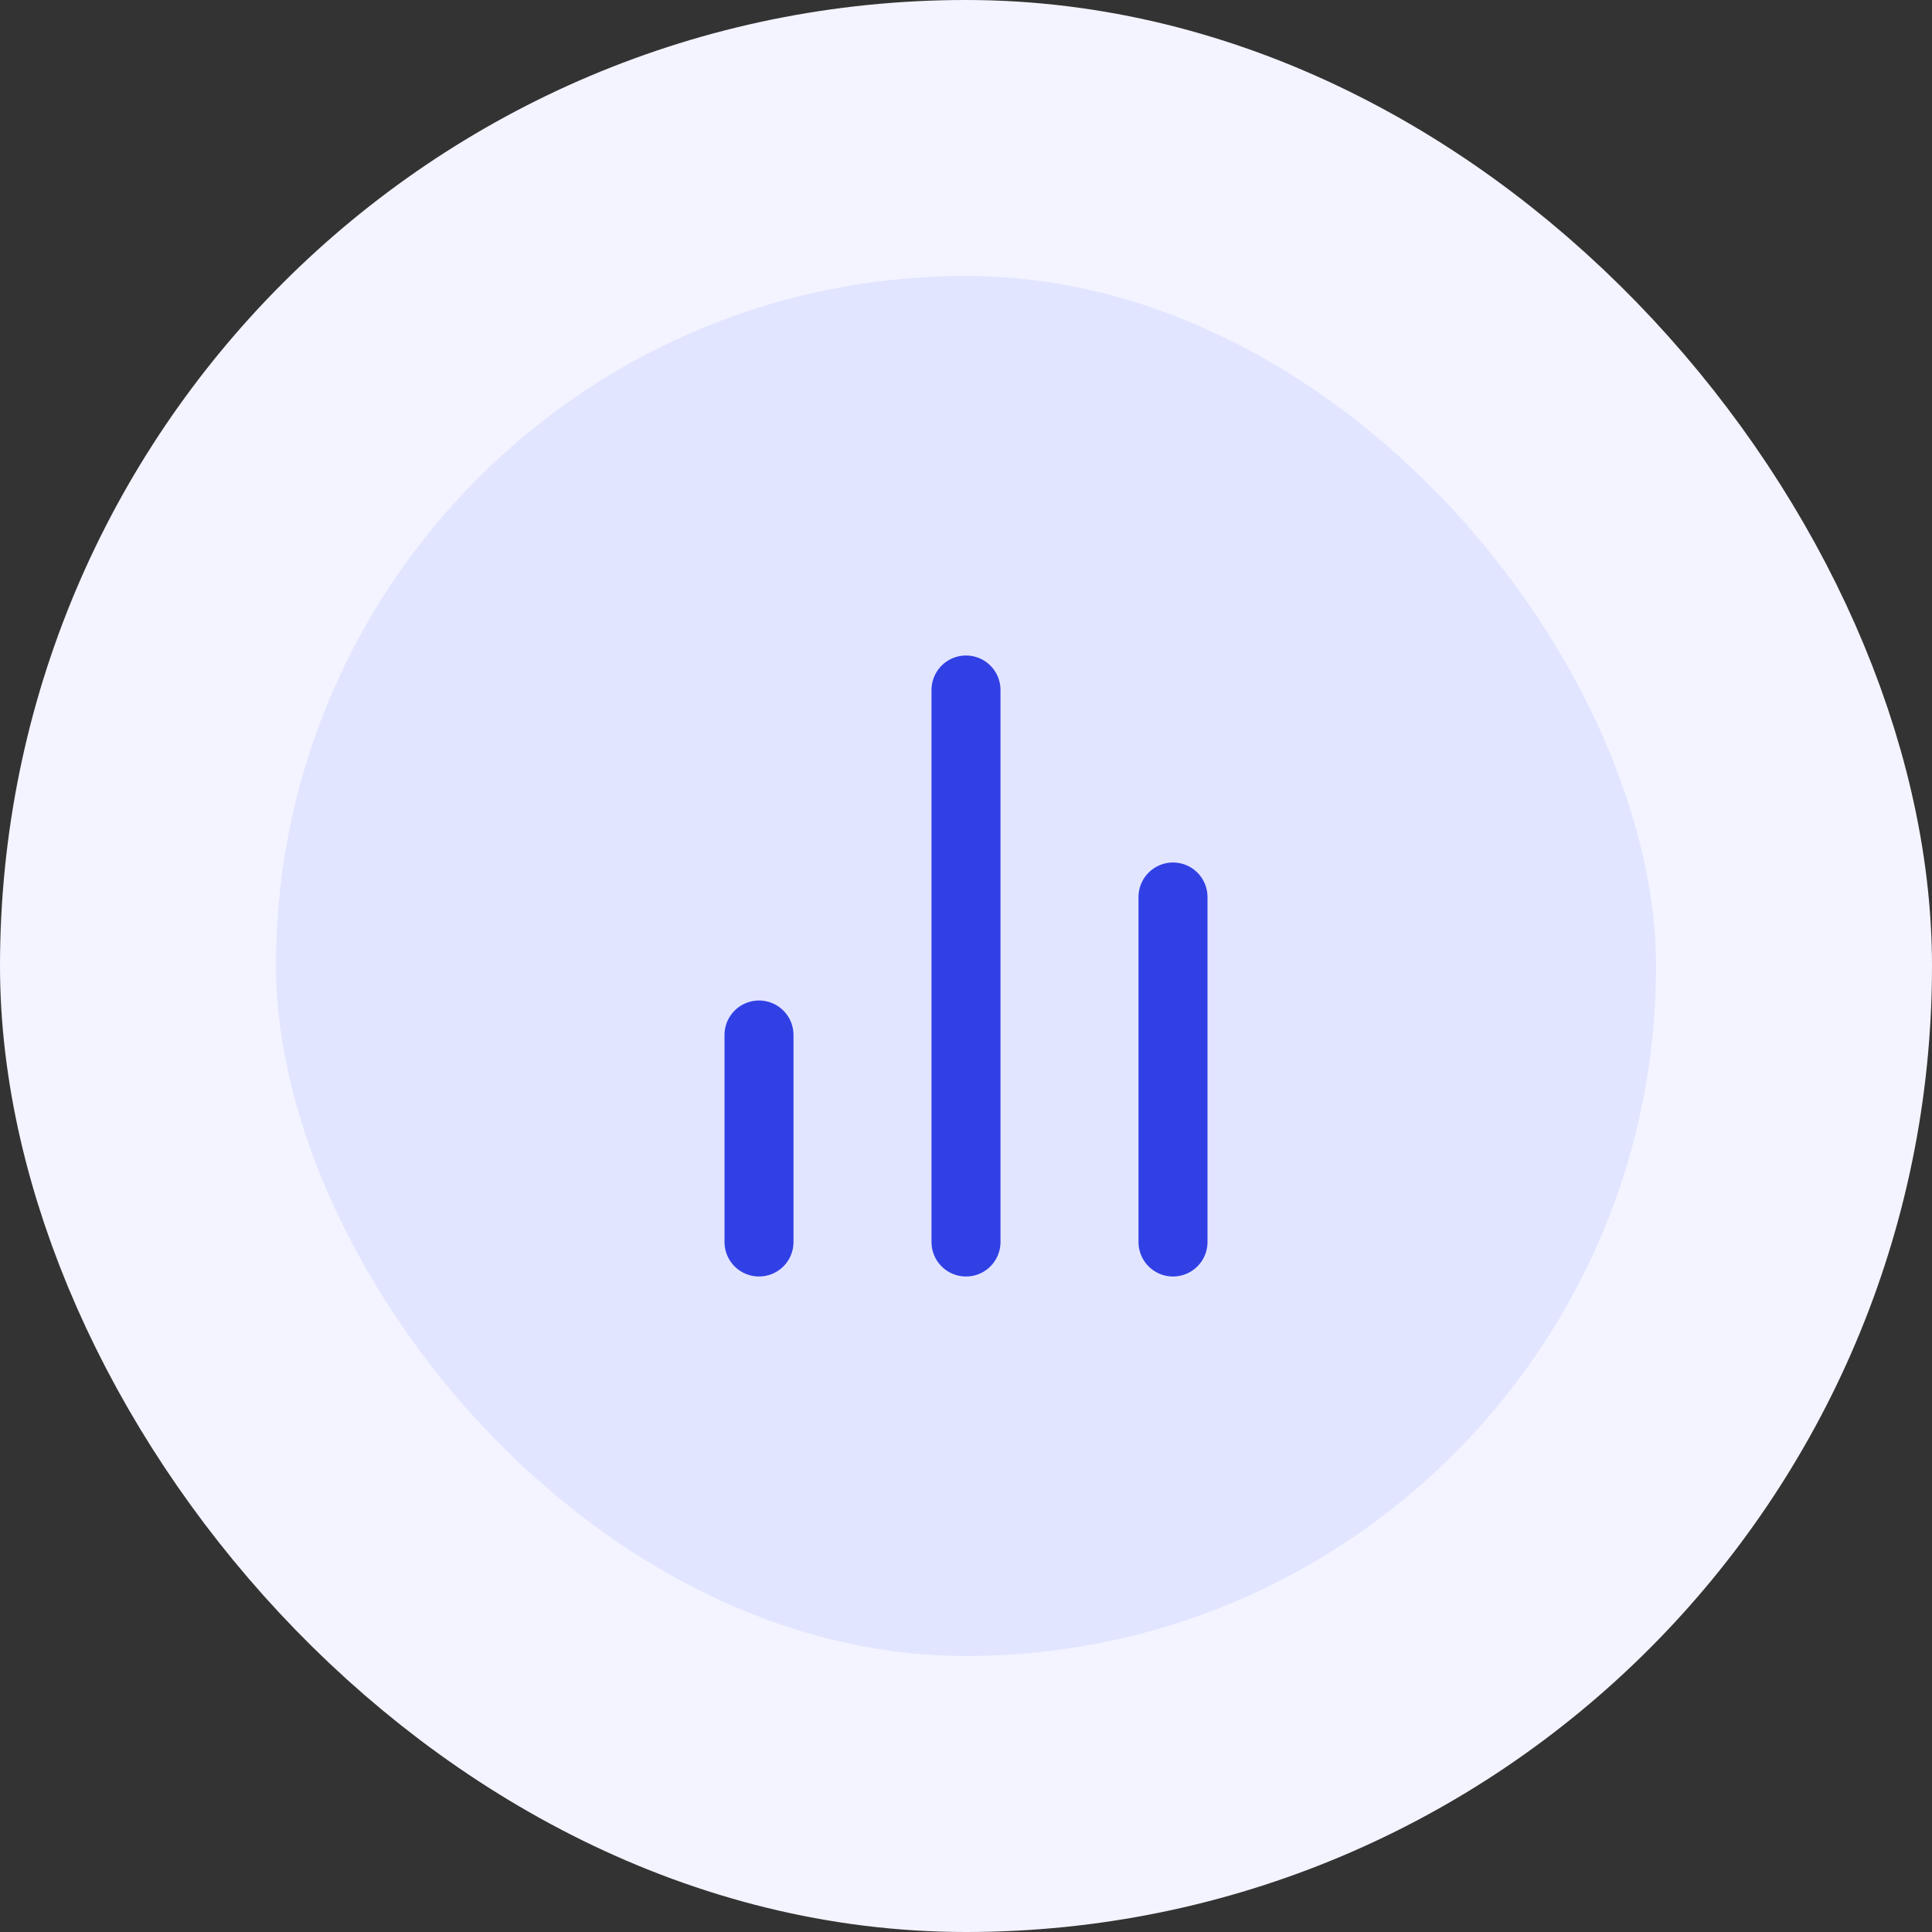 <svg xmlns="http://www.w3.org/2000/svg" width="56" height="56" viewBox="0 0 56 56" fill="none"><rect x="0" y="0" width="56" height="56" fill="#333333" stroke="none"/><rect x="4" y="4" width="48" height="48" rx="24" fill="#E2E5FF"></rect><rect x="4" y="4" width="48" height="48" rx="24" stroke="#F3F4FF" stroke-width="8"></rect><path d="M34 36V26M28 36V20M22 36V30" stroke="#3140E5" stroke-width="2" stroke-linecap="round" stroke-linejoin="round"></path></svg>